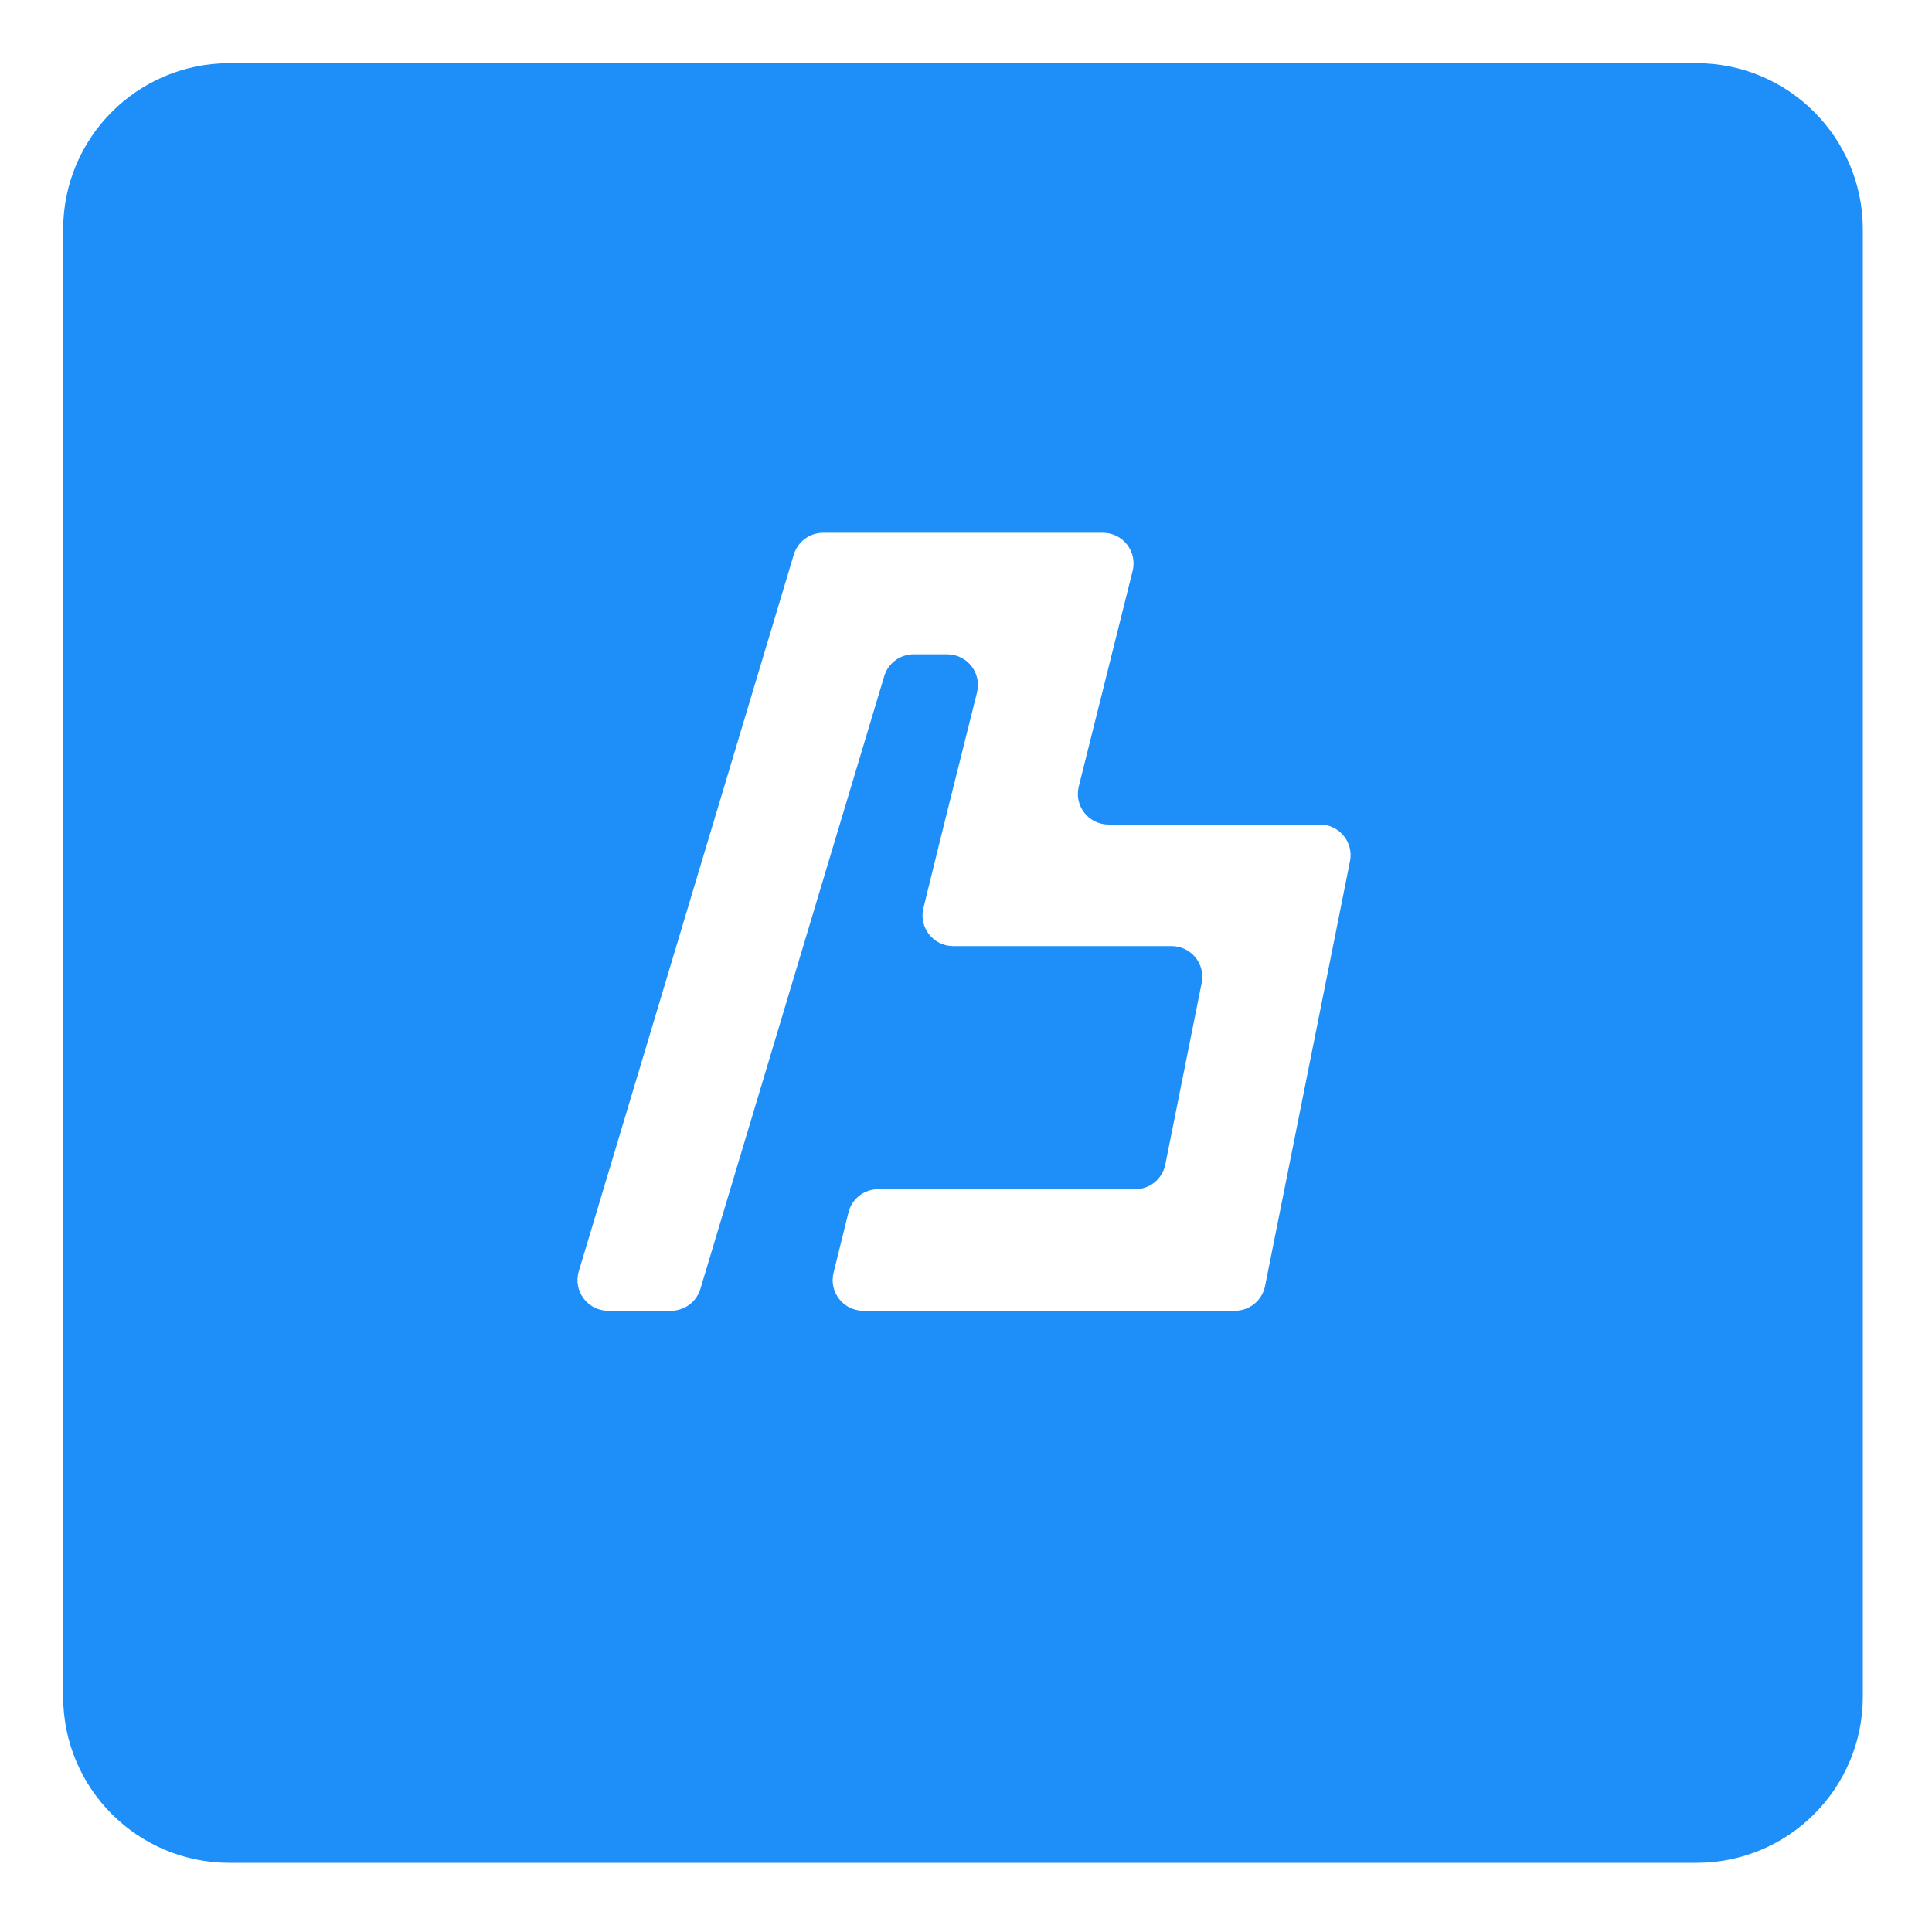 <svg width="219" height="219" viewBox="0 0 219 219" fill="none" xmlns="http://www.w3.org/2000/svg">
<g filter="url(#filter0_d_53_215)">
<path d="M5.276 22.235C5.276 11.828 13.713 3.392 24.12 3.392H190.433C200.84 3.392 209.276 11.828 209.276 22.235V188.548C209.276 198.955 200.84 207.392 190.433 207.392H24.12C13.713 207.392 5.276 198.955 5.276 188.548V22.235Z" fill="#1E8FF9"/>
</g>
<path d="M125.654 93.467C123.394 93.467 121.736 91.343 122.283 89.15L128.388 64.708C128.936 62.515 127.277 60.392 125.017 60.392H93.308C91.774 60.392 90.421 61.398 89.98 62.868L65.608 144.109C64.939 146.338 66.608 148.582 68.936 148.582H76.063C77.597 148.582 78.95 147.575 79.391 146.106L100.231 76.646C100.672 75.177 102.025 74.17 103.559 74.17H107.378C109.639 74.17 111.297 76.295 110.749 78.487L107.019 93.406L104.672 102.94C104.133 105.13 105.791 107.245 108.046 107.245H132.81C135.003 107.245 136.647 109.252 136.217 111.402L132.091 132.011C131.766 133.634 130.34 134.803 128.684 134.803H99.549C97.951 134.803 96.559 135.893 96.175 137.443L94.487 144.273C93.945 146.464 95.603 148.582 97.86 148.582H139.99C141.646 148.582 143.072 147.413 143.397 145.788L153.027 97.622C153.457 95.472 151.813 93.467 149.62 93.467H125.654Z" fill="white"/>
<defs>
<filter id="filter0_d_53_215" x="0" y="-0" width="218.321" height="218.321" filterUnits="userSpaceOnUse" color-interpolation-filters="sRGB">
<feFlood flood-opacity="0" result="BackgroundImageFix"/>
<feColorMatrix in="SourceAlpha" type="matrix" values="0 0 0 0 0 0 0 0 0 0 0 0 0 0 0 0 0 0 127 0" result="hardAlpha"/>
<feOffset dx="1.884" dy="3.769"/>
<feGaussianBlur stdDeviation="3.58"/>
<feComposite in2="hardAlpha" operator="out"/>
<feColorMatrix type="matrix" values="0 0 0 0 0 0 0 0 0 0 0 0 0 0 0 0 0 0 0.05 0"/>
<feBlend mode="normal" in2="BackgroundImageFix" result="effect1_dropShadow_53_215"/>
<feBlend mode="normal" in="SourceGraphic" in2="effect1_dropShadow_53_215" result="shape"/>
</filter>
</defs>
</svg>
